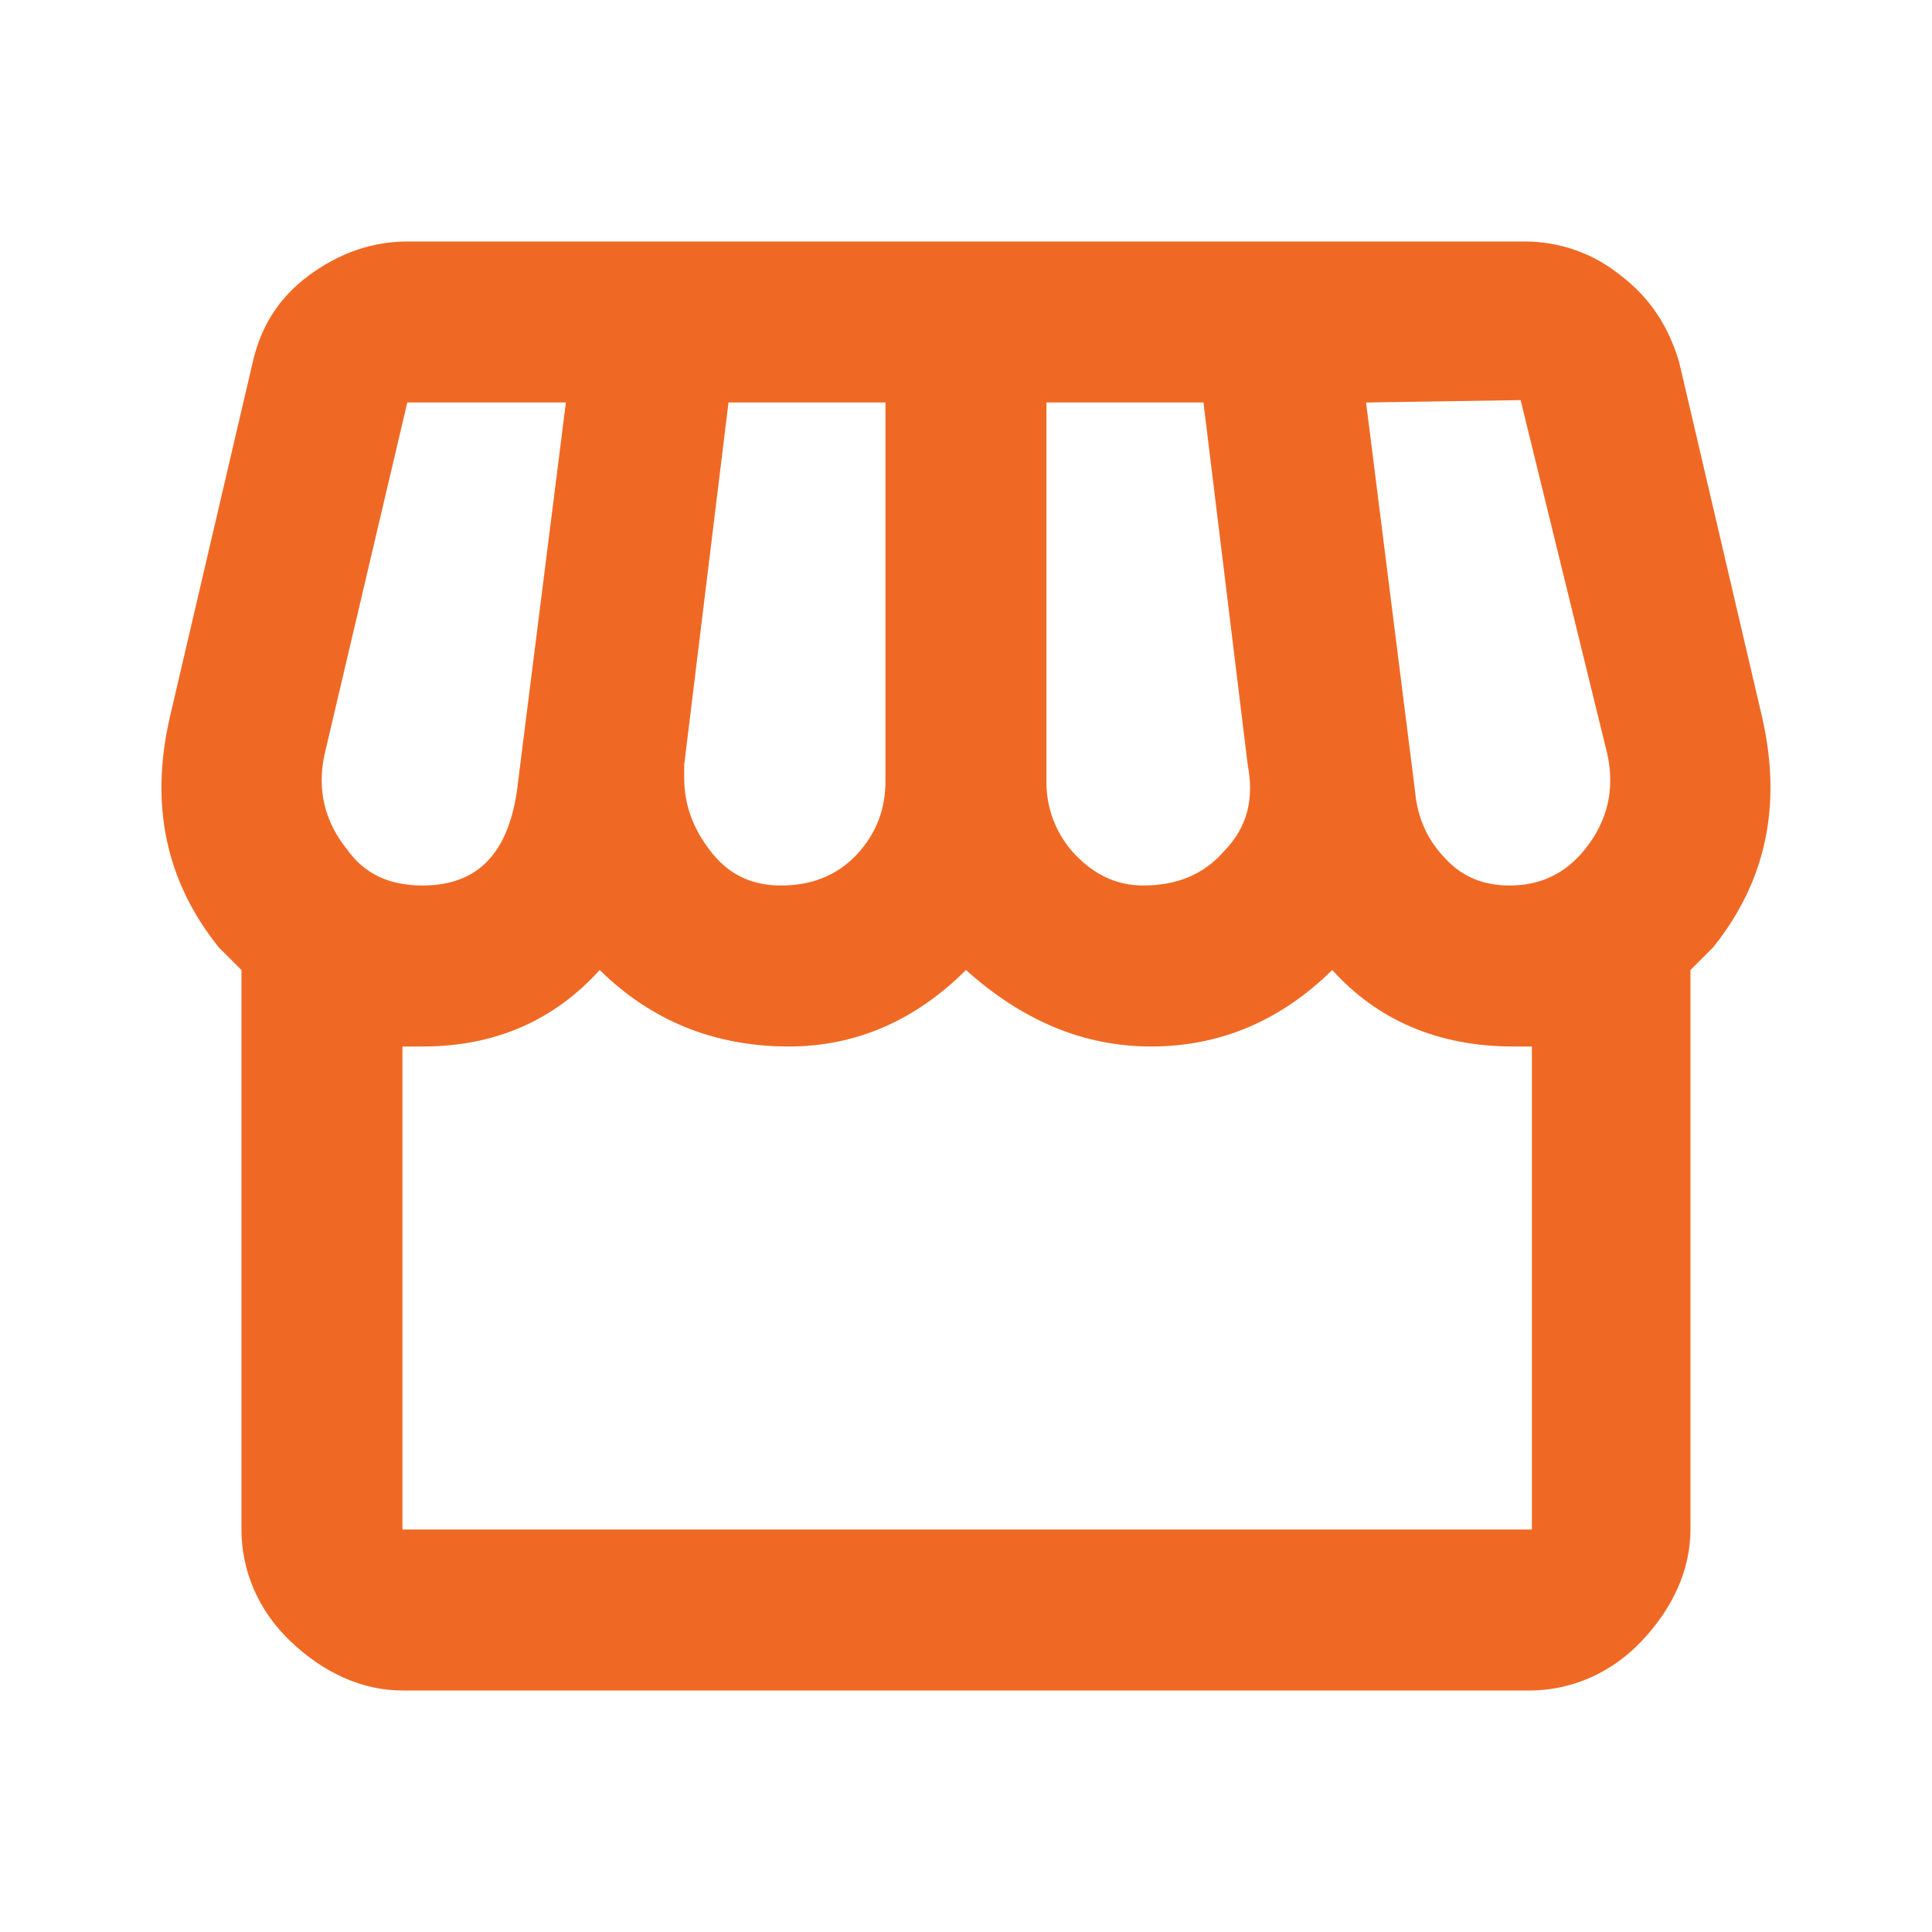<svg width="42" height="42" viewBox="0 0 42 42" fill="none" xmlns="http://www.w3.org/2000/svg">
<path d="M8.854 5.25C8.102 5.25 7.384 5.495 6.719 5.985C6.054 6.475 5.669 7.105 5.494 7.875L3.692 15.592C3.254 17.5 3.604 19.163 4.759 20.598L5.249 21.087V33.25C5.249 34.125 5.599 35 6.317 35.682C7.034 36.365 7.874 36.75 8.749 36.75H33.249C34.124 36.75 34.999 36.4 35.682 35.682C36.364 34.965 36.749 34.125 36.749 33.25V21.087L37.239 20.598C38.394 19.163 38.744 17.5 38.307 15.592L36.504 7.875C36.277 7.105 35.874 6.475 35.227 5.985C34.638 5.507 33.902 5.248 33.144 5.25H8.854ZM33.057 8.698L34.947 16.415C35.104 17.168 34.947 17.85 34.457 18.462C34.019 19.005 33.477 19.25 32.812 19.25C32.269 19.25 31.797 19.075 31.412 18.655C31.027 18.253 30.817 17.78 30.764 17.22L29.697 8.75L33.057 8.698ZM8.854 8.75H12.302L11.234 17.22C11.024 18.602 10.342 19.25 9.187 19.25C8.469 19.25 7.927 19.005 7.542 18.462C7.052 17.85 6.894 17.168 7.052 16.415L8.854 8.75ZM15.837 8.75H19.249V16.975C19.249 17.587 19.057 18.113 18.619 18.585C18.182 19.04 17.639 19.25 16.974 19.25C16.379 19.25 15.872 19.04 15.469 18.532C15.067 18.025 14.874 17.5 14.874 16.905V16.625L15.837 8.75ZM22.749 8.75H26.162L27.124 16.625C27.264 17.36 27.124 17.973 26.617 18.497C26.162 19.023 25.567 19.25 24.849 19.25C24.307 19.25 23.817 19.04 23.379 18.585C22.965 18.152 22.739 17.574 22.749 16.975V8.75ZM13.037 21.087C14.139 22.172 15.504 22.75 17.149 22.75C18.619 22.75 19.914 22.172 20.999 21.087C22.207 22.172 23.537 22.75 25.024 22.75C26.547 22.75 27.859 22.172 28.962 21.087C29.942 22.172 31.254 22.75 32.899 22.75H33.302V33.25H8.749V22.75H9.187C10.779 22.75 12.057 22.172 13.037 21.087Z" fill="#F06924"/>
</svg>
